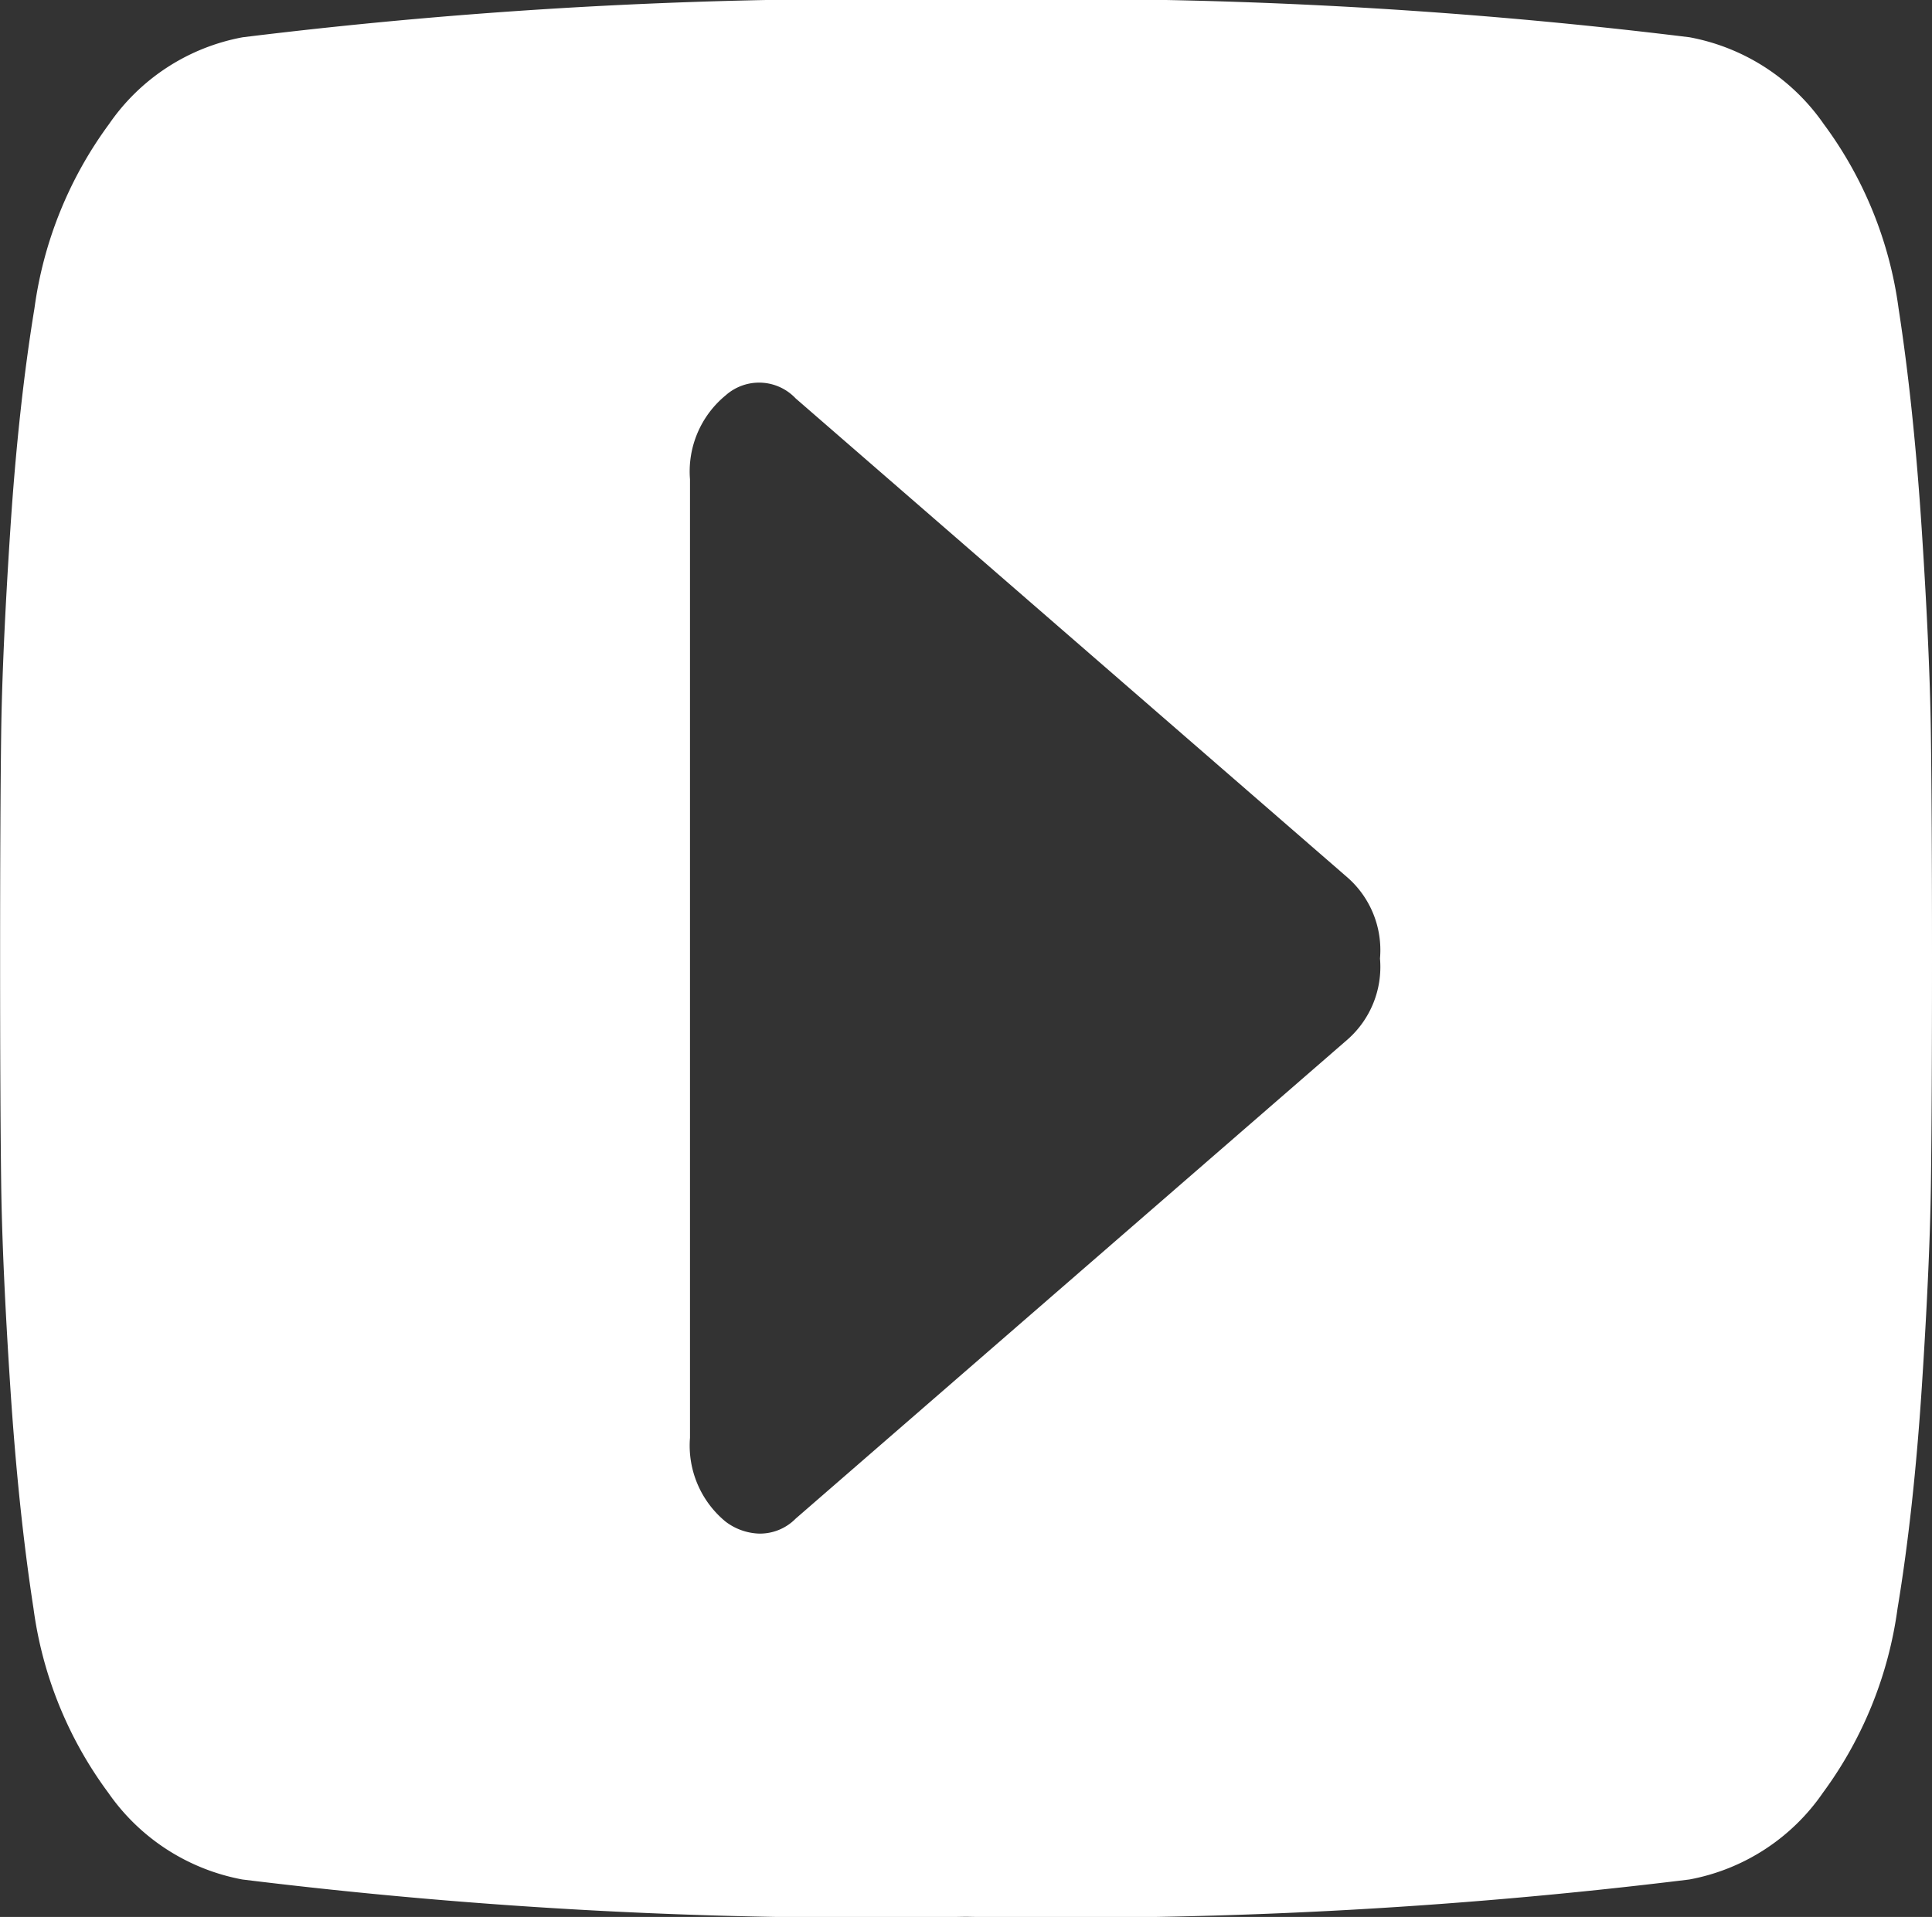 <svg xmlns="http://www.w3.org/2000/svg" width="36.277" height="36" viewBox="0 0 36.277 36">
  <rect x="0" y="0" width="36.277" height="36" fill="#333333" stroke="none"/>
  <path id="Icon_metro-youtube-play" data-name="Icon metro-youtube-play" d="M28.483,24.611a1.815,1.815,0,0,0-.607-1.519l-10.365-9a.944.944,0,0,0-1.316-.056,1.849,1.849,0,0,0-.668,1.575v18a1.849,1.849,0,0,0,.668,1.575,1.1,1.1,0,0,0,.628.225.941.941,0,0,0,.688-.281l10.365-9a1.815,1.815,0,0,0,.607-1.519Zm10.365,0q0,2.7-.02,4.219t-.172,3.839q-.152,2.32-.455,4.148a7.533,7.533,0,0,1-1.4,3.459,3.906,3.906,0,0,1-2.51,1.631,95.8,95.8,0,0,1-13.584.7,95.8,95.8,0,0,1-13.584-.7,3.942,3.942,0,0,1-2.52-1.631A7.47,7.47,0,0,1,3.2,36.817q-.283-1.828-.435-4.148t-.172-3.839q-.02-1.519-.02-4.219t.02-4.219q.02-1.519.172-3.839T3.218,12.4a7.533,7.533,0,0,1,1.4-3.459,3.906,3.906,0,0,1,2.51-1.631,95.8,95.8,0,0,1,13.584-.7,95.8,95.8,0,0,1,13.584.7,3.942,3.942,0,0,1,2.52,1.631A7.47,7.47,0,0,1,38.22,12.4q.283,1.828.435,4.149t.172,3.839Q38.848,21.911,38.848,24.611Z" transform="translate(-2.571 -6.61)" fill="#fff"/>
</svg>
